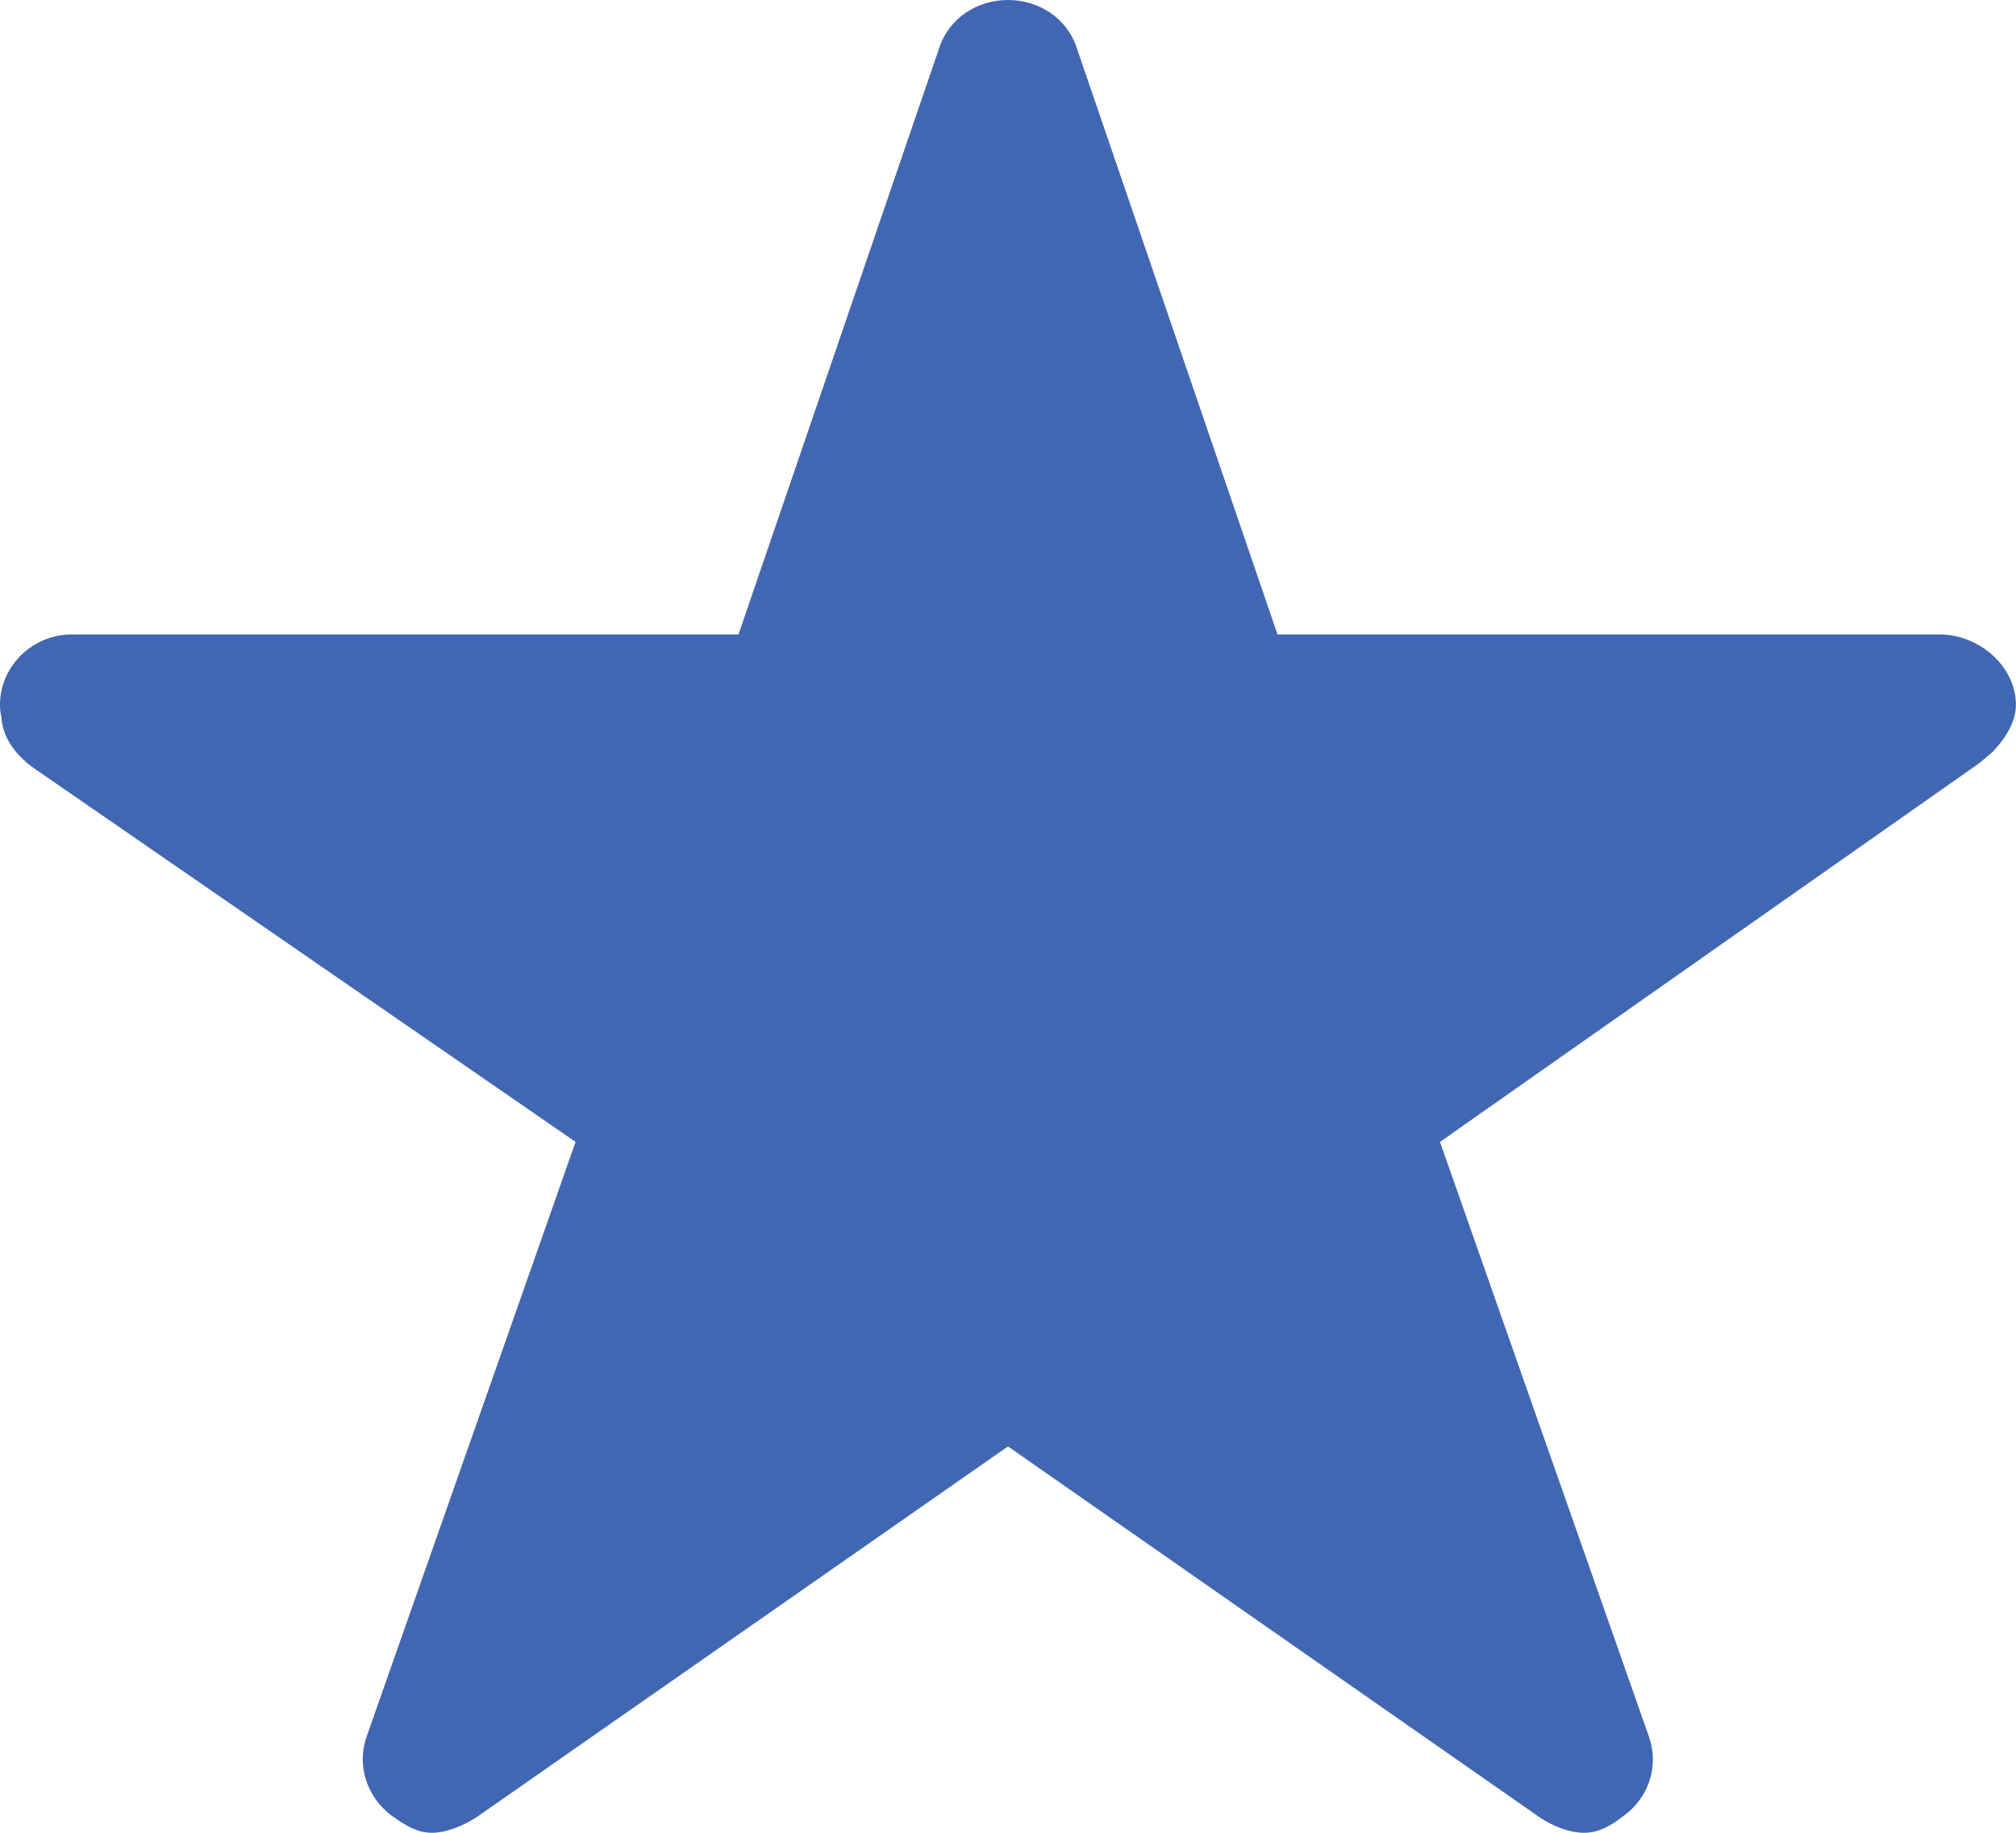 <svg height="20" viewBox="0 0 22 20" width="22" xmlns="http://www.w3.org/2000/svg"><g fill="none" fill-rule="evenodd"><path d="m0-1h22v22h-22z"/><path d="m21.165 6.923h-7.224l-2.195-6.413c-.108-.312-.408-.51-.746-.51s-.638.197-.746.51l-2.195 6.413h-7.273c-.432 0-.786.346-.786.769 0 .043.005.091.015.13.01.168.088.356.329.543l5.937 4.096-2.279 6.486c-.113.312 0 .663.27.865.142.101.275.188.442.188.162 0 .354-.082.491-.173l5.795-4.043 5.795 4.043c.138.096.329.173.491.173.167 0 .3-.082.437-.188.275-.202.383-.548.27-.865l-2.279-6.486 5.888-4.135.142-.12c.128-.135.255-.317.255-.514 0-.423-.403-.769-.835-.769z" fill="#4267b2" fill-rule="nonzero"/></g></svg>
